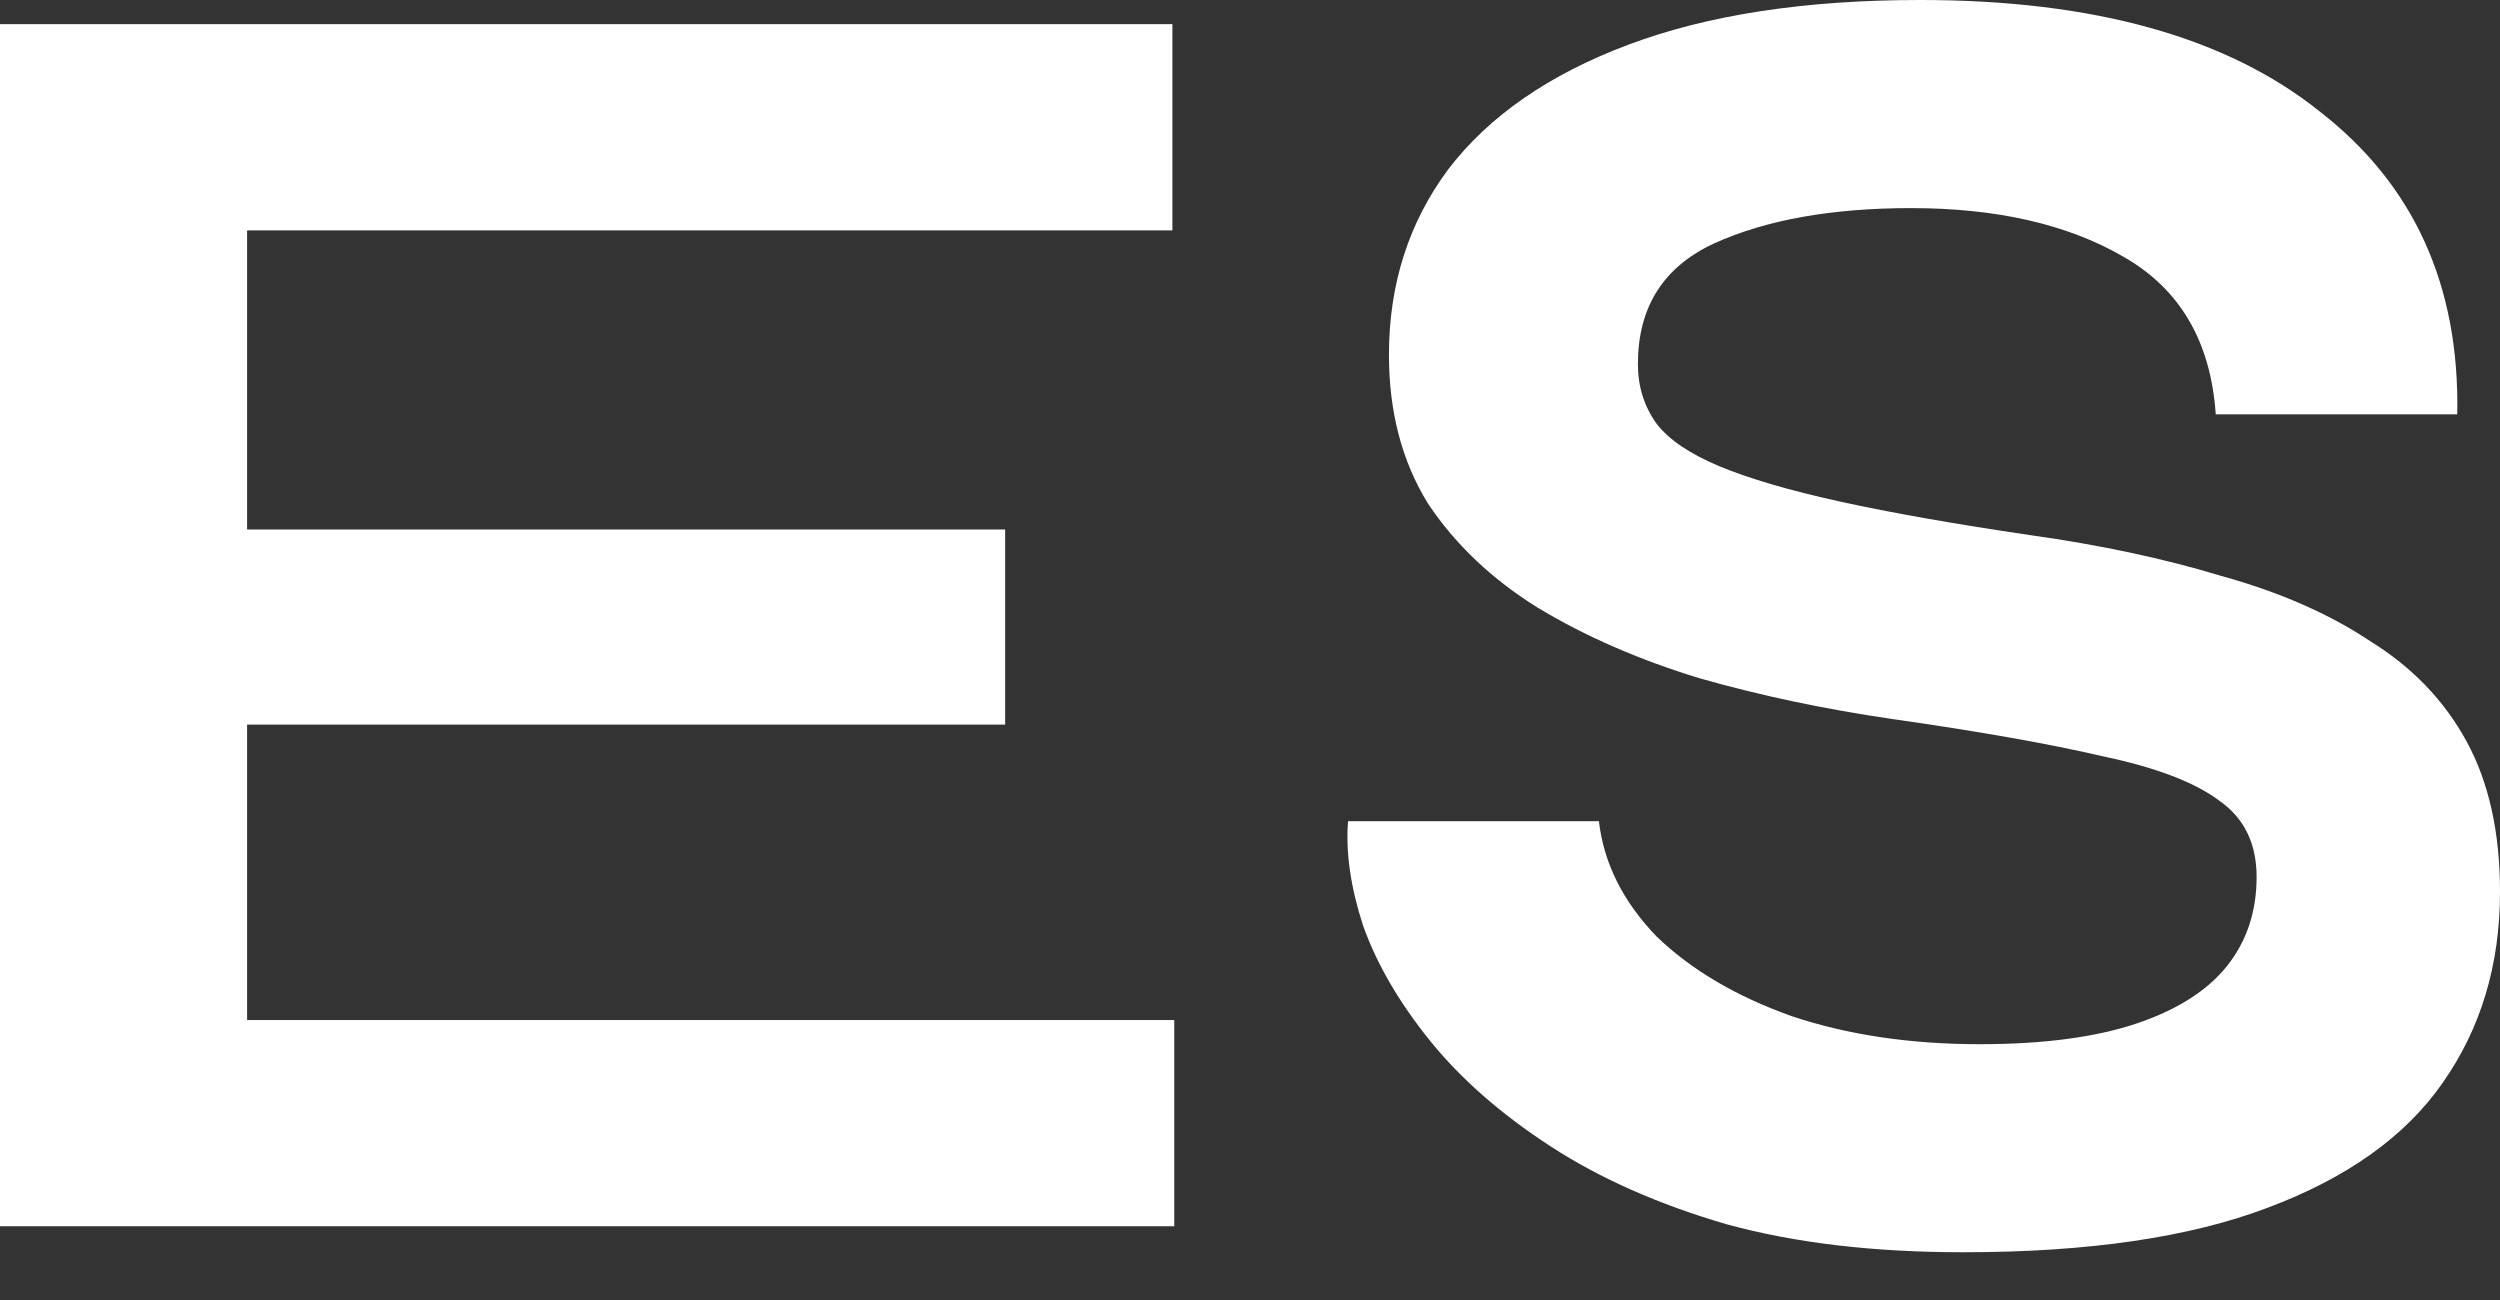 <?xml version="1.0" encoding="UTF-8"?> <svg xmlns="http://www.w3.org/2000/svg" width="50" height="26" viewBox="0 0 50 26" fill="none"><rect x="0" y="0" width="50" height="26" fill="#333333" stroke="none"/> <path d="M4.942 14.492V20.401H23.485V24.525H0V0.483H23.448V4.608H4.942V10.59H20.103V14.492H4.942Z" fill="white"></path> <path d="M26.961 16.424H31.978C32.077 17.267 32.461 18.035 33.13 18.728C33.823 19.397 34.727 19.93 35.842 20.326C36.957 20.698 38.208 20.884 39.595 20.884C40.859 20.884 41.899 20.747 42.717 20.475C43.534 20.202 44.141 19.818 44.538 19.323C44.934 18.827 45.132 18.233 45.132 17.539C45.132 16.87 44.884 16.363 44.389 16.016C43.894 15.644 43.113 15.347 42.048 15.124C40.983 14.876 39.583 14.628 37.849 14.381C36.486 14.182 35.198 13.91 33.984 13.563C32.77 13.192 31.693 12.721 30.751 12.151C29.835 11.581 29.104 10.888 28.559 10.07C28.039 9.228 27.779 8.237 27.779 7.097C27.779 5.685 28.175 4.447 28.968 3.382C29.785 2.316 30.987 1.486 32.572 0.892C34.158 0.297 36.102 0 38.406 0C41.874 0 44.538 0.743 46.395 2.23C48.278 3.691 49.195 5.71 49.145 8.287H44.315C44.215 6.825 43.596 5.772 42.457 5.128C41.342 4.484 39.93 4.162 38.221 4.162C36.635 4.162 35.322 4.397 34.282 4.868C33.266 5.339 32.758 6.144 32.758 7.283C32.758 7.729 32.882 8.126 33.13 8.472C33.377 8.794 33.798 9.079 34.393 9.327C34.988 9.575 35.793 9.81 36.808 10.033C37.824 10.256 39.087 10.479 40.599 10.702C42.011 10.9 43.286 11.173 44.426 11.519C45.59 11.841 46.581 12.275 47.399 12.82C48.241 13.34 48.885 14.009 49.331 14.827C49.777 15.644 50 16.647 50 17.837C50 19.298 49.616 20.574 48.848 21.664C48.105 22.729 46.941 23.559 45.355 24.154C43.794 24.748 41.763 25.045 39.261 25.045C37.477 25.045 35.904 24.86 34.542 24.488C33.179 24.092 32.002 23.571 31.012 22.927C30.021 22.283 29.215 21.577 28.596 20.809C27.977 20.041 27.531 19.273 27.259 18.505C27.011 17.737 26.912 17.044 26.961 16.424Z" fill="white"></path> </svg> 